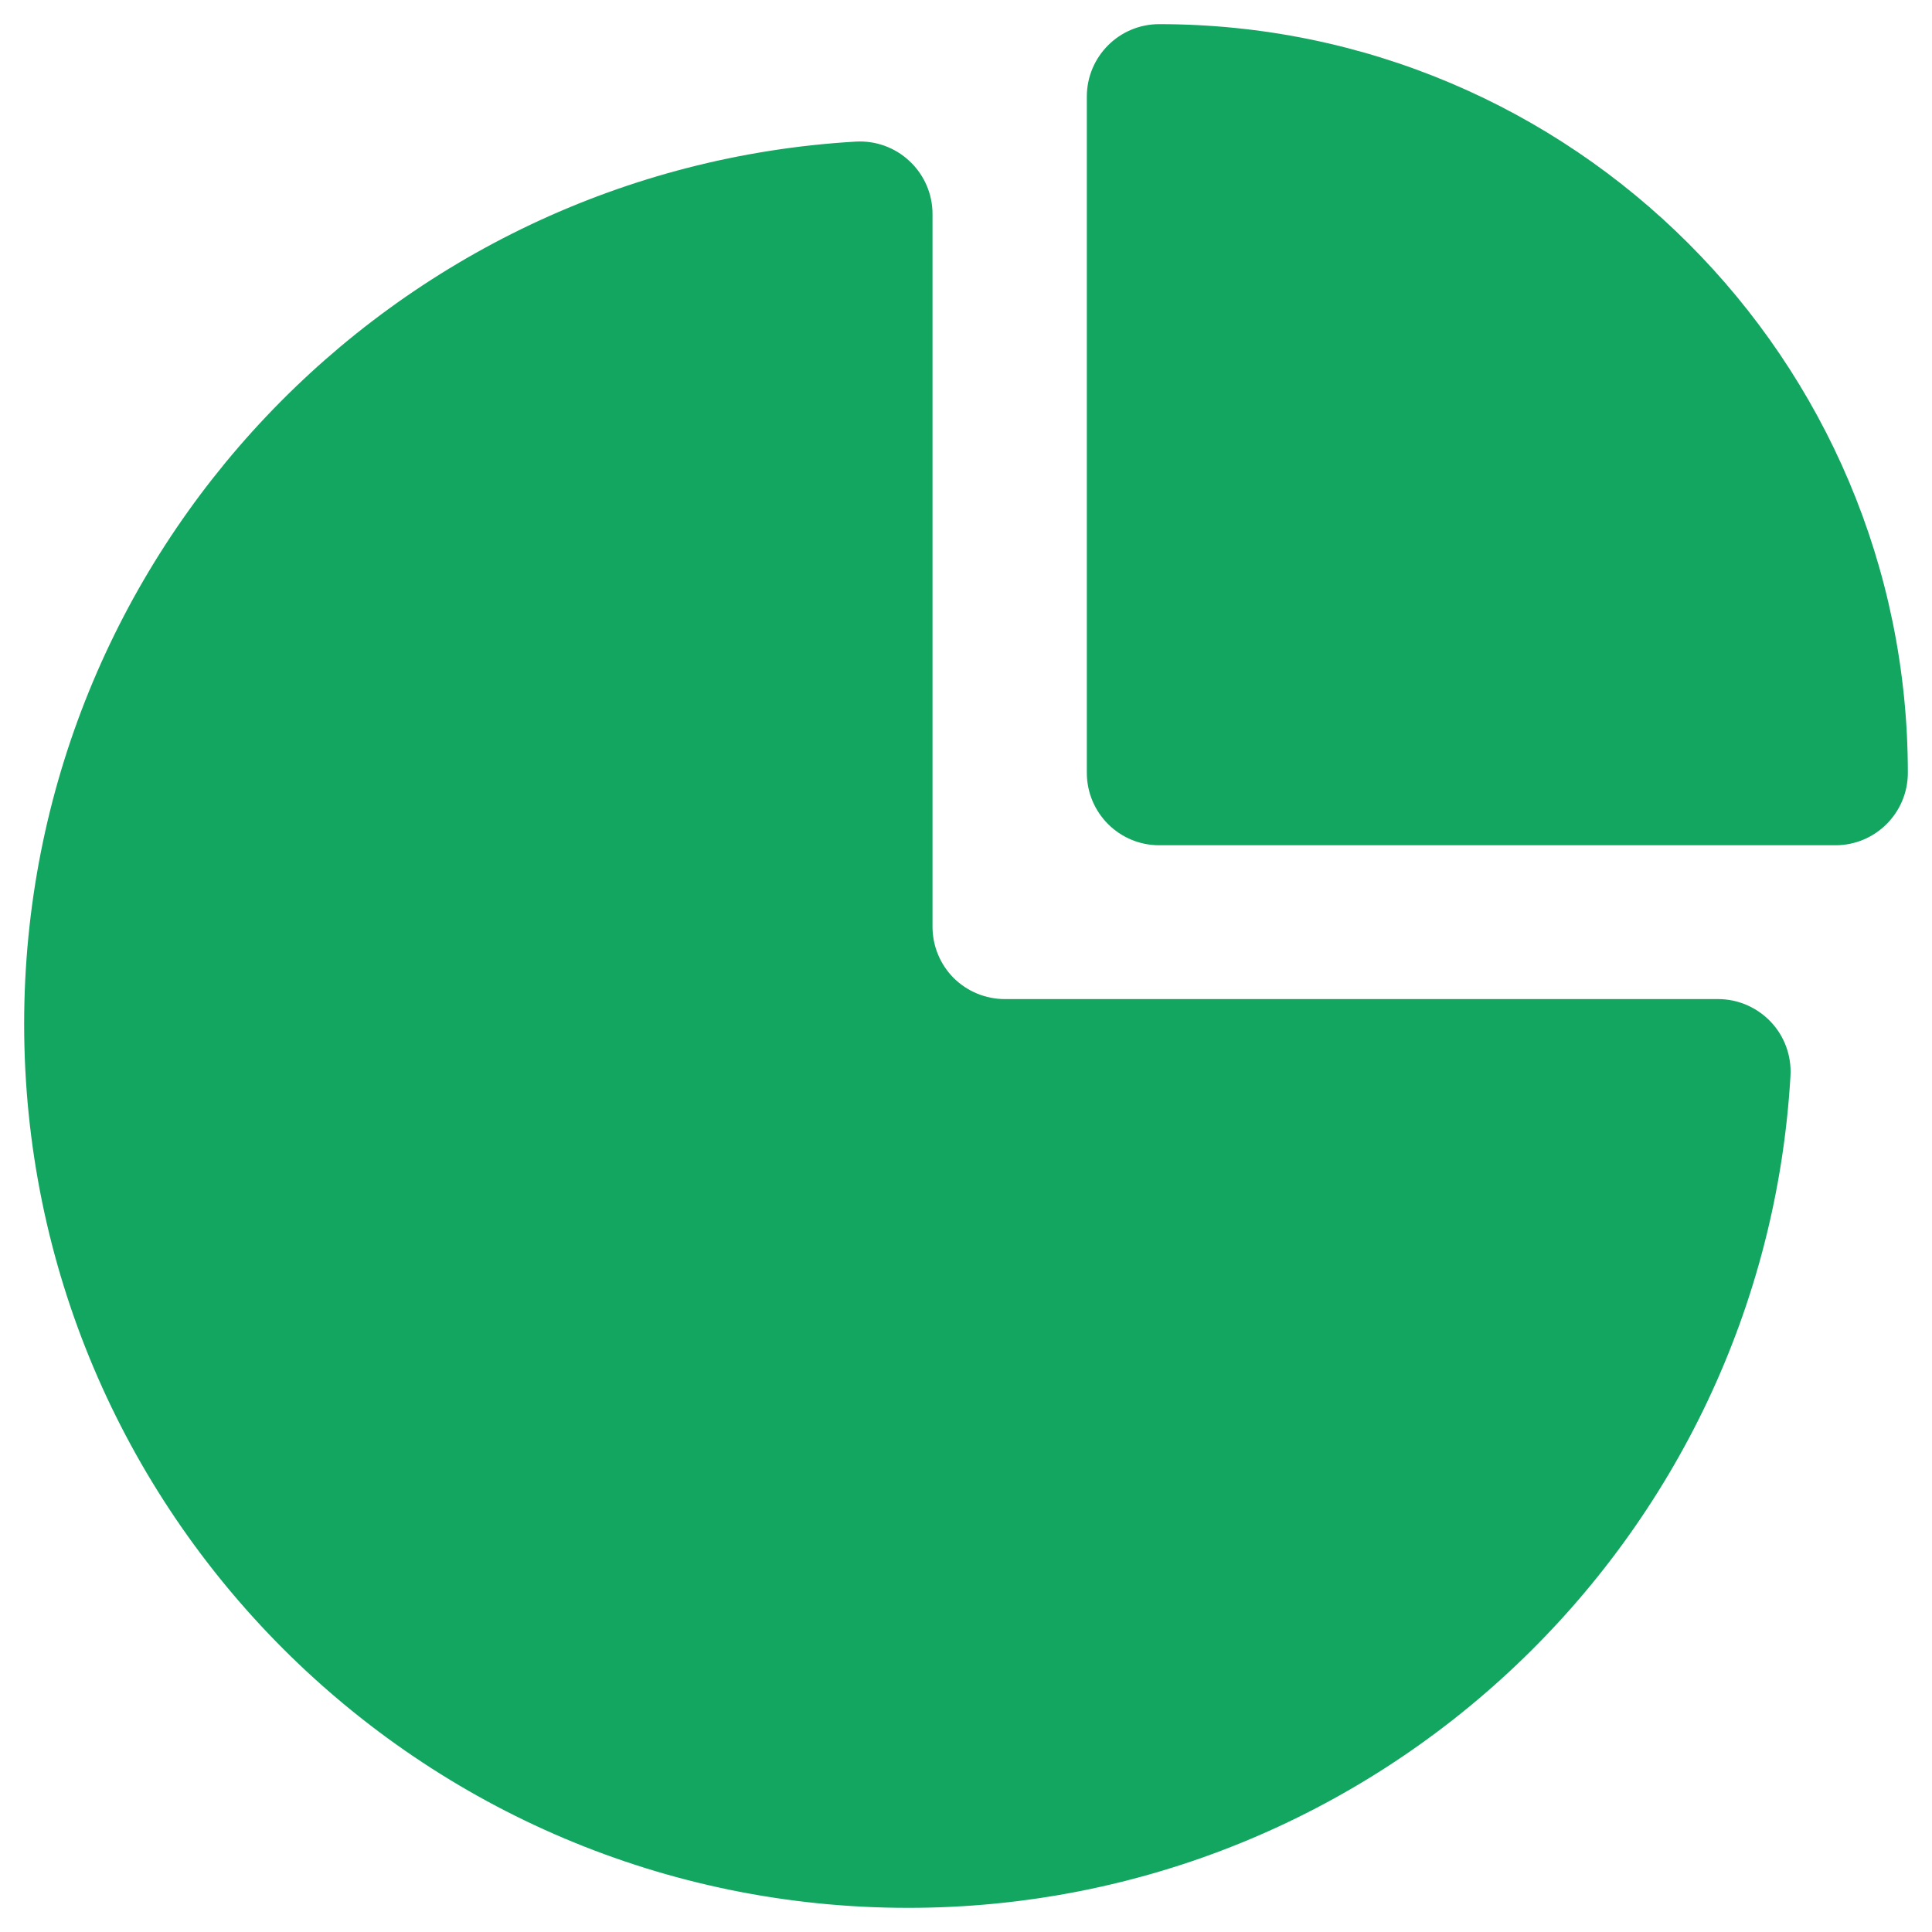 <svg width="24" height="24" viewBox="0 0 24 24" fill="none" xmlns="http://www.w3.org/2000/svg">
<path fill-rule="evenodd" clip-rule="evenodd" d="M11.584 11.512C11.584 11.75 11.678 11.979 11.846 12.148C12.016 12.317 12.245 12.411 12.483 12.411H21.343C21.591 12.411 21.827 12.514 21.998 12.694C22.168 12.874 22.256 13.116 22.242 13.364C21.908 19.124 17.125 23.7 11.281 23.7C5.22 23.7 0.3 18.779 0.3 12.72C0.3 6.878 4.872 2.096 10.631 1.759C10.877 1.745 11.12 1.832 11.3 2.003C11.481 2.172 11.584 2.41 11.584 2.657V11.512ZM14.4 0.3C19.534 0.3 23.7 4.467 23.7 9.6C23.7 10.097 23.297 10.5 22.801 10.5H14.4C13.903 10.5 13.501 10.097 13.501 9.6V1.2C13.501 0.703 13.903 0.3 14.4 0.3Z" fill="#13A661"/>
</svg>
